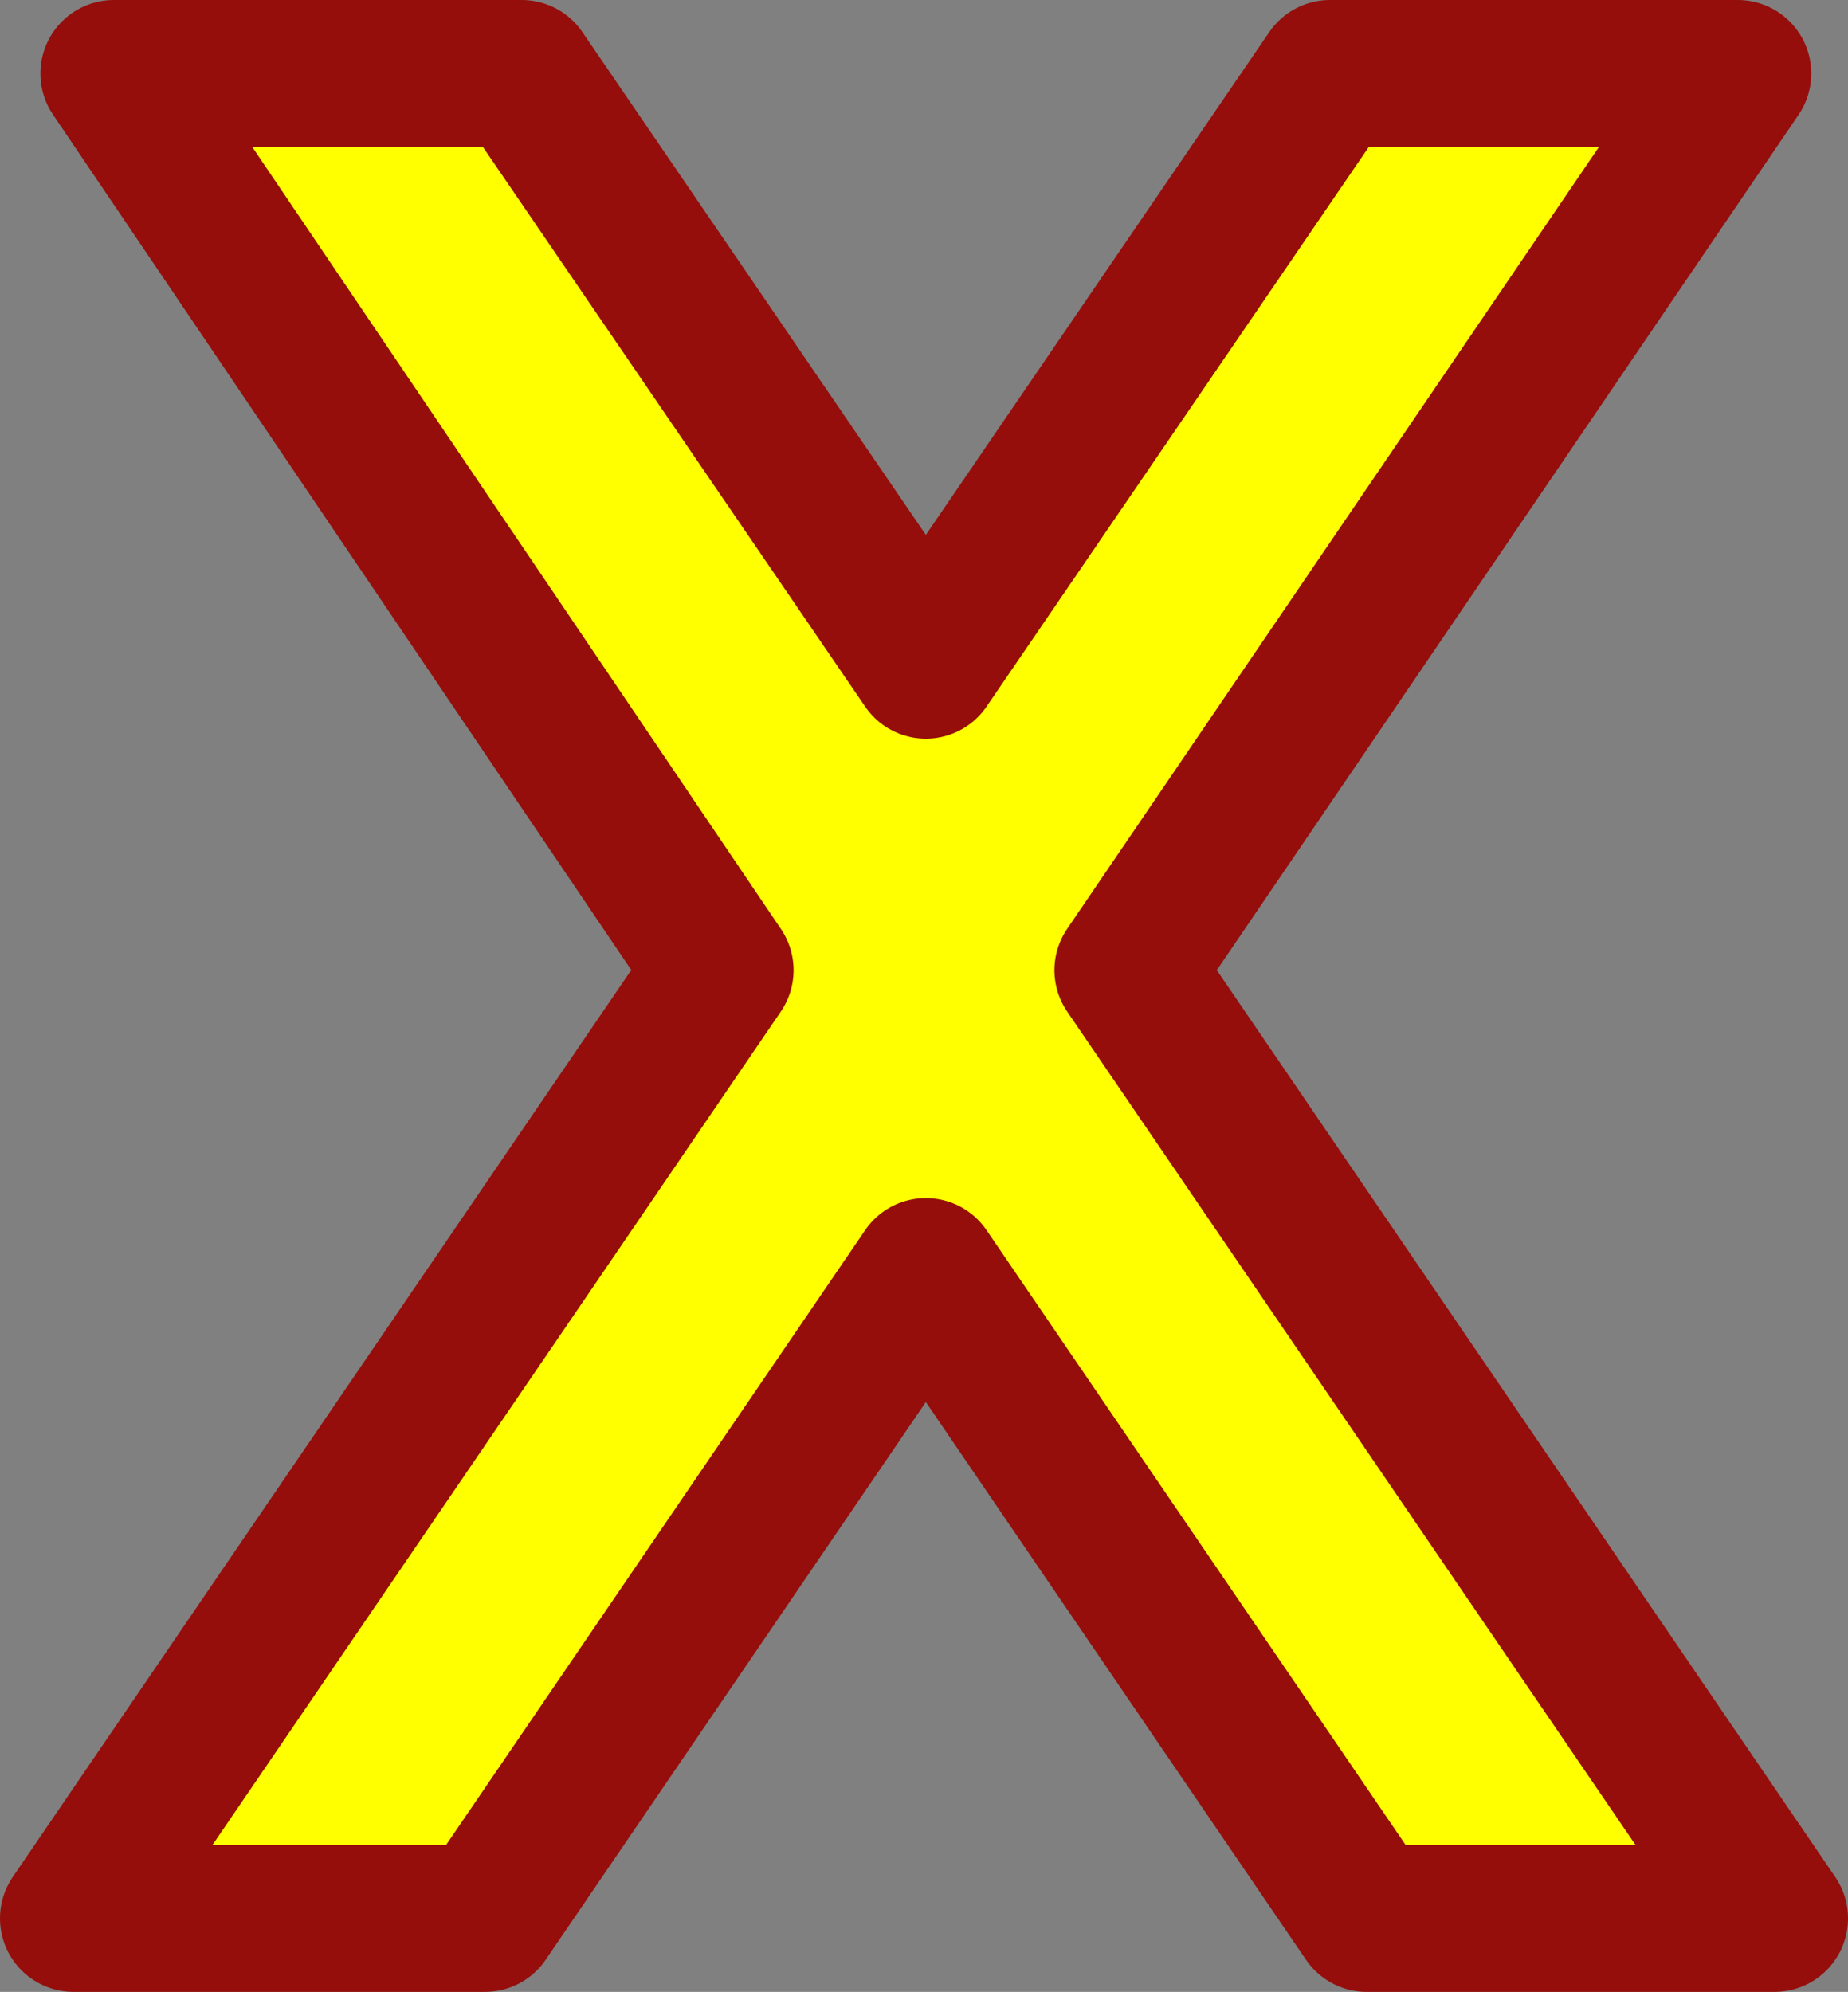 <?xml version="1.0" encoding="UTF-8" standalone="no"?>
<svg xmlns:xlink="http://www.w3.org/1999/xlink" height="27.1px" width="25.15px" xmlns="http://www.w3.org/2000/svg">
  <rect width="100%" height="100%" fill="#808080" stroke="none"/>
  <g transform="matrix(1.0, 0.0, 0.0, 1.0, 1.0, 1.0)">
    <path d="M6.1 0.0 L11.6 8.05 17.1 0.0 22.65 0.0 14.35 12.2 23.15 25.1 17.6 25.1 11.6 16.3 5.6 25.1 0.0 25.1 8.8 12.2 0.55 0.0 6.1 0.0" fill="#ffff00" fill-rule="evenodd" stroke="none"/>
    <path d="M6.1 0.0 L11.6 8.05 17.1 0.0 22.65 0.0 14.35 12.2 23.15 25.1 17.6 25.1 11.6 16.3 5.6 25.1 0.0 25.1 8.8 12.2 0.55 0.0 6.1 0.0 Z" fill="none" stroke="#950e0b" stroke-linecap="round" stroke-linejoin="round" stroke-width="2.0"/>
  </g>
</svg>
